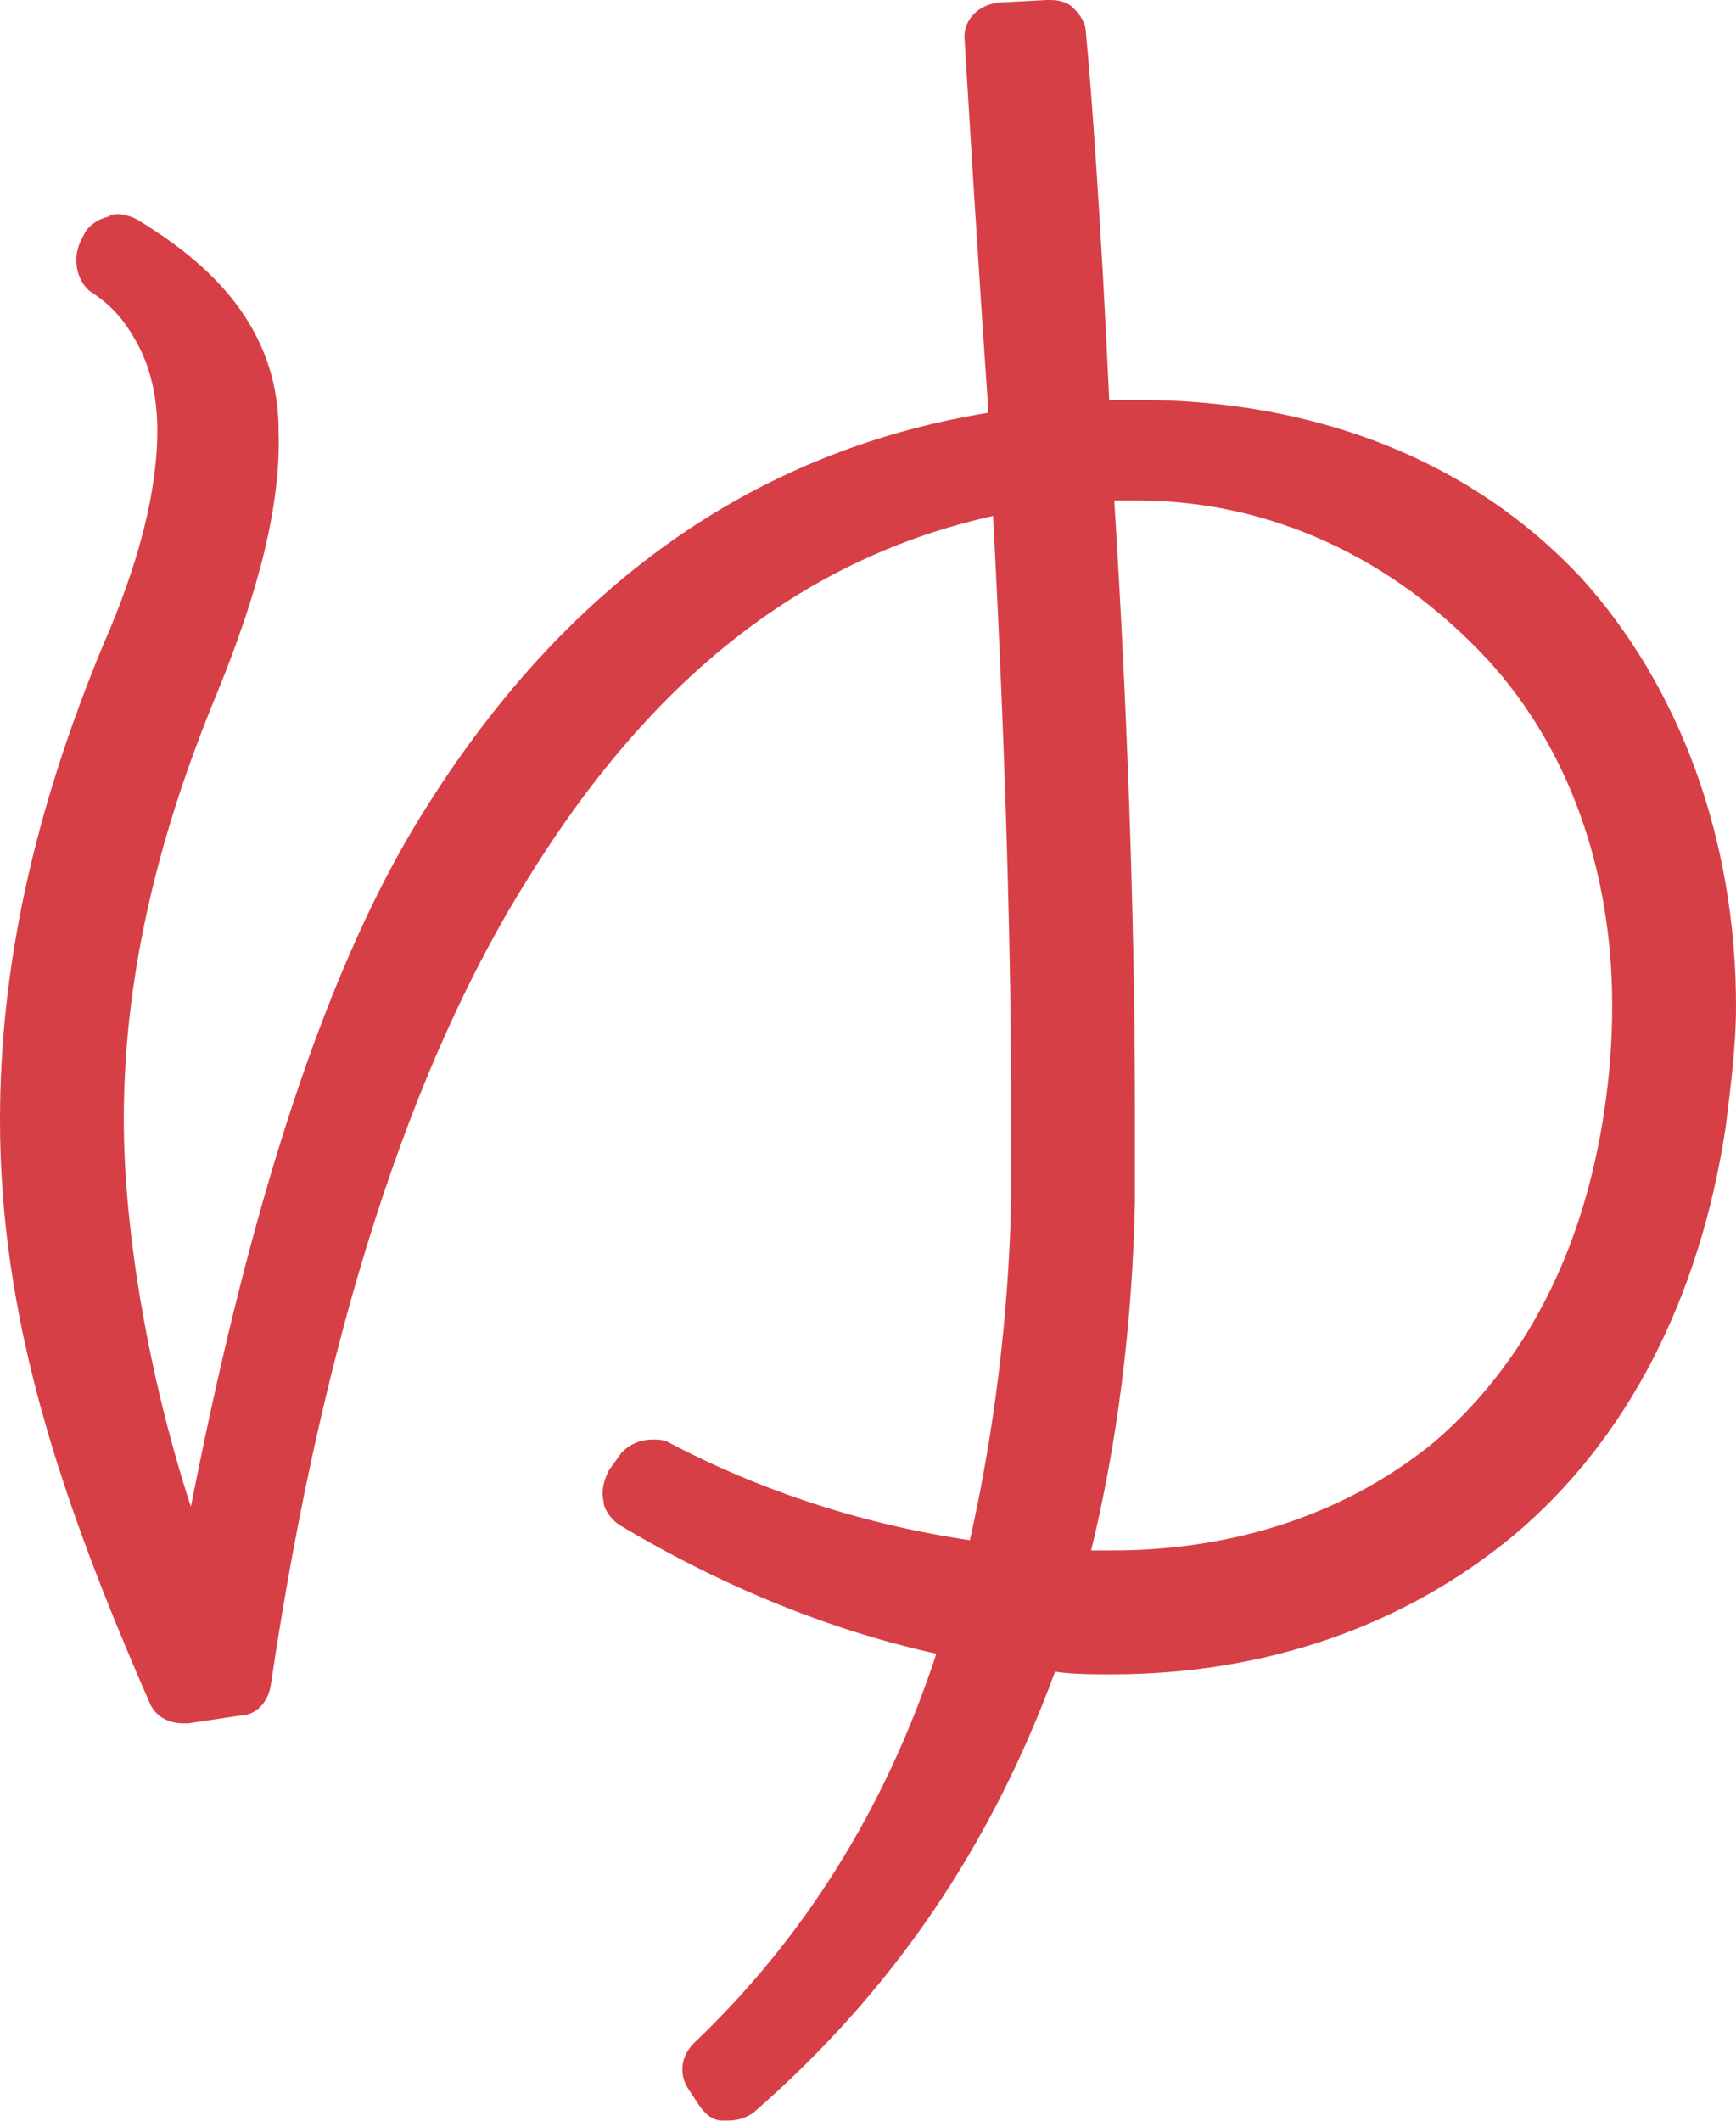 <?xml version="1.0" encoding="utf-8"?>
<svg width="17.754px" height="21.685px" viewBox="0 0 17.754 21.685" version="1.1" xmlns:xlink="http://www.w3.org/1999/xlink" xmlns="http://www.w3.org/2000/svg">
  <path d="M11.159 15.854C11.423 14.773 11.581 13.559 11.607 12.293C11.607 12.003 11.607 11.686 11.607 11.343C11.607 9.787 11.555 7.677 11.396 5.118C11.476 5.118 11.555 5.118 11.634 5.118C12.979 5.118 14.245 5.698 15.221 6.753C16.039 7.65 16.488 8.89 16.488 10.288C16.488 10.631 16.461 11.001 16.409 11.343C16.198 12.794 15.591 13.955 14.667 14.746C13.797 15.459 12.662 15.854 11.37 15.854C11.291 15.854 11.238 15.854 11.159 15.854L11.159 15.854ZM7.439 21.684C7.545 21.684 7.624 21.658 7.703 21.605C9.128 20.366 10.13 18.888 10.79 17.094C10.974 17.121 11.159 17.121 11.37 17.121C12.953 17.121 14.377 16.619 15.485 15.696C16.646 14.72 17.385 13.269 17.648 11.528C17.701 11.106 17.754 10.684 17.754 10.288C17.754 8.574 17.174 7.017 16.171 5.909C15.063 4.722 13.48 4.089 11.634 4.089C11.528 4.089 11.449 4.089 11.344 4.089C11.264 2.321 11.159 0.871 11.106 0.343C11.106 0.237 11.053 0.158 10.974 0.079C10.921 0.026 10.842 0 10.737 0L10.71 0L10.209 0.026C9.998 0.053 9.84 0.211 9.866 0.422C9.919 1.293 9.998 2.612 10.104 4.142L10.104 4.221C7.677 4.617 5.751 6.015 4.326 8.31C3.086 10.288 2.374 13.269 1.952 15.406C1.53 14.113 1.266 12.61 1.266 11.449C1.266 10.051 1.583 8.626 2.216 7.096C2.638 6.067 2.875 5.171 2.849 4.405C2.849 3.245 2.005 2.612 1.398 2.242C1.345 2.216 1.266 2.19 1.214 2.19C1.187 2.19 1.134 2.19 1.108 2.216C1.002 2.242 0.923 2.295 0.871 2.374L0.818 2.48C0.739 2.664 0.791 2.875 0.923 2.981C1.134 3.113 1.266 3.271 1.372 3.456C1.53 3.72 1.609 4.036 1.609 4.405C1.609 5.012 1.425 5.751 1.055 6.595C0.343 8.31 0 9.893 0 11.449C0 13.48 0.607 15.3 1.53 17.411C1.583 17.543 1.715 17.622 1.873 17.622C1.873 17.622 1.899 17.622 1.926 17.622L2.453 17.543C2.612 17.543 2.744 17.411 2.77 17.226C3.298 13.665 4.194 10.895 5.408 8.969C6.701 6.885 8.257 5.698 10.156 5.276C10.288 7.782 10.341 9.813 10.341 11.344C10.341 11.66 10.341 11.977 10.341 12.267C10.315 13.507 10.156 14.694 9.919 15.749C8.837 15.591 7.782 15.248 6.832 14.746C6.78 14.72 6.727 14.72 6.674 14.72C6.542 14.72 6.437 14.773 6.358 14.852L6.226 15.037C6.173 15.142 6.147 15.248 6.173 15.353C6.173 15.432 6.252 15.538 6.331 15.591C7.386 16.224 8.494 16.672 9.576 16.91C9.048 18.519 8.204 19.838 7.096 20.893C6.964 21.025 6.938 21.21 7.044 21.368L7.149 21.526C7.202 21.605 7.281 21.684 7.386 21.684C7.413 21.684 7.439 21.684 7.439 21.684L7.439 21.684Z" id="icon-facility-bath" fill="#D73F46" fill-rule="evenodd" stroke="none" />
</svg>